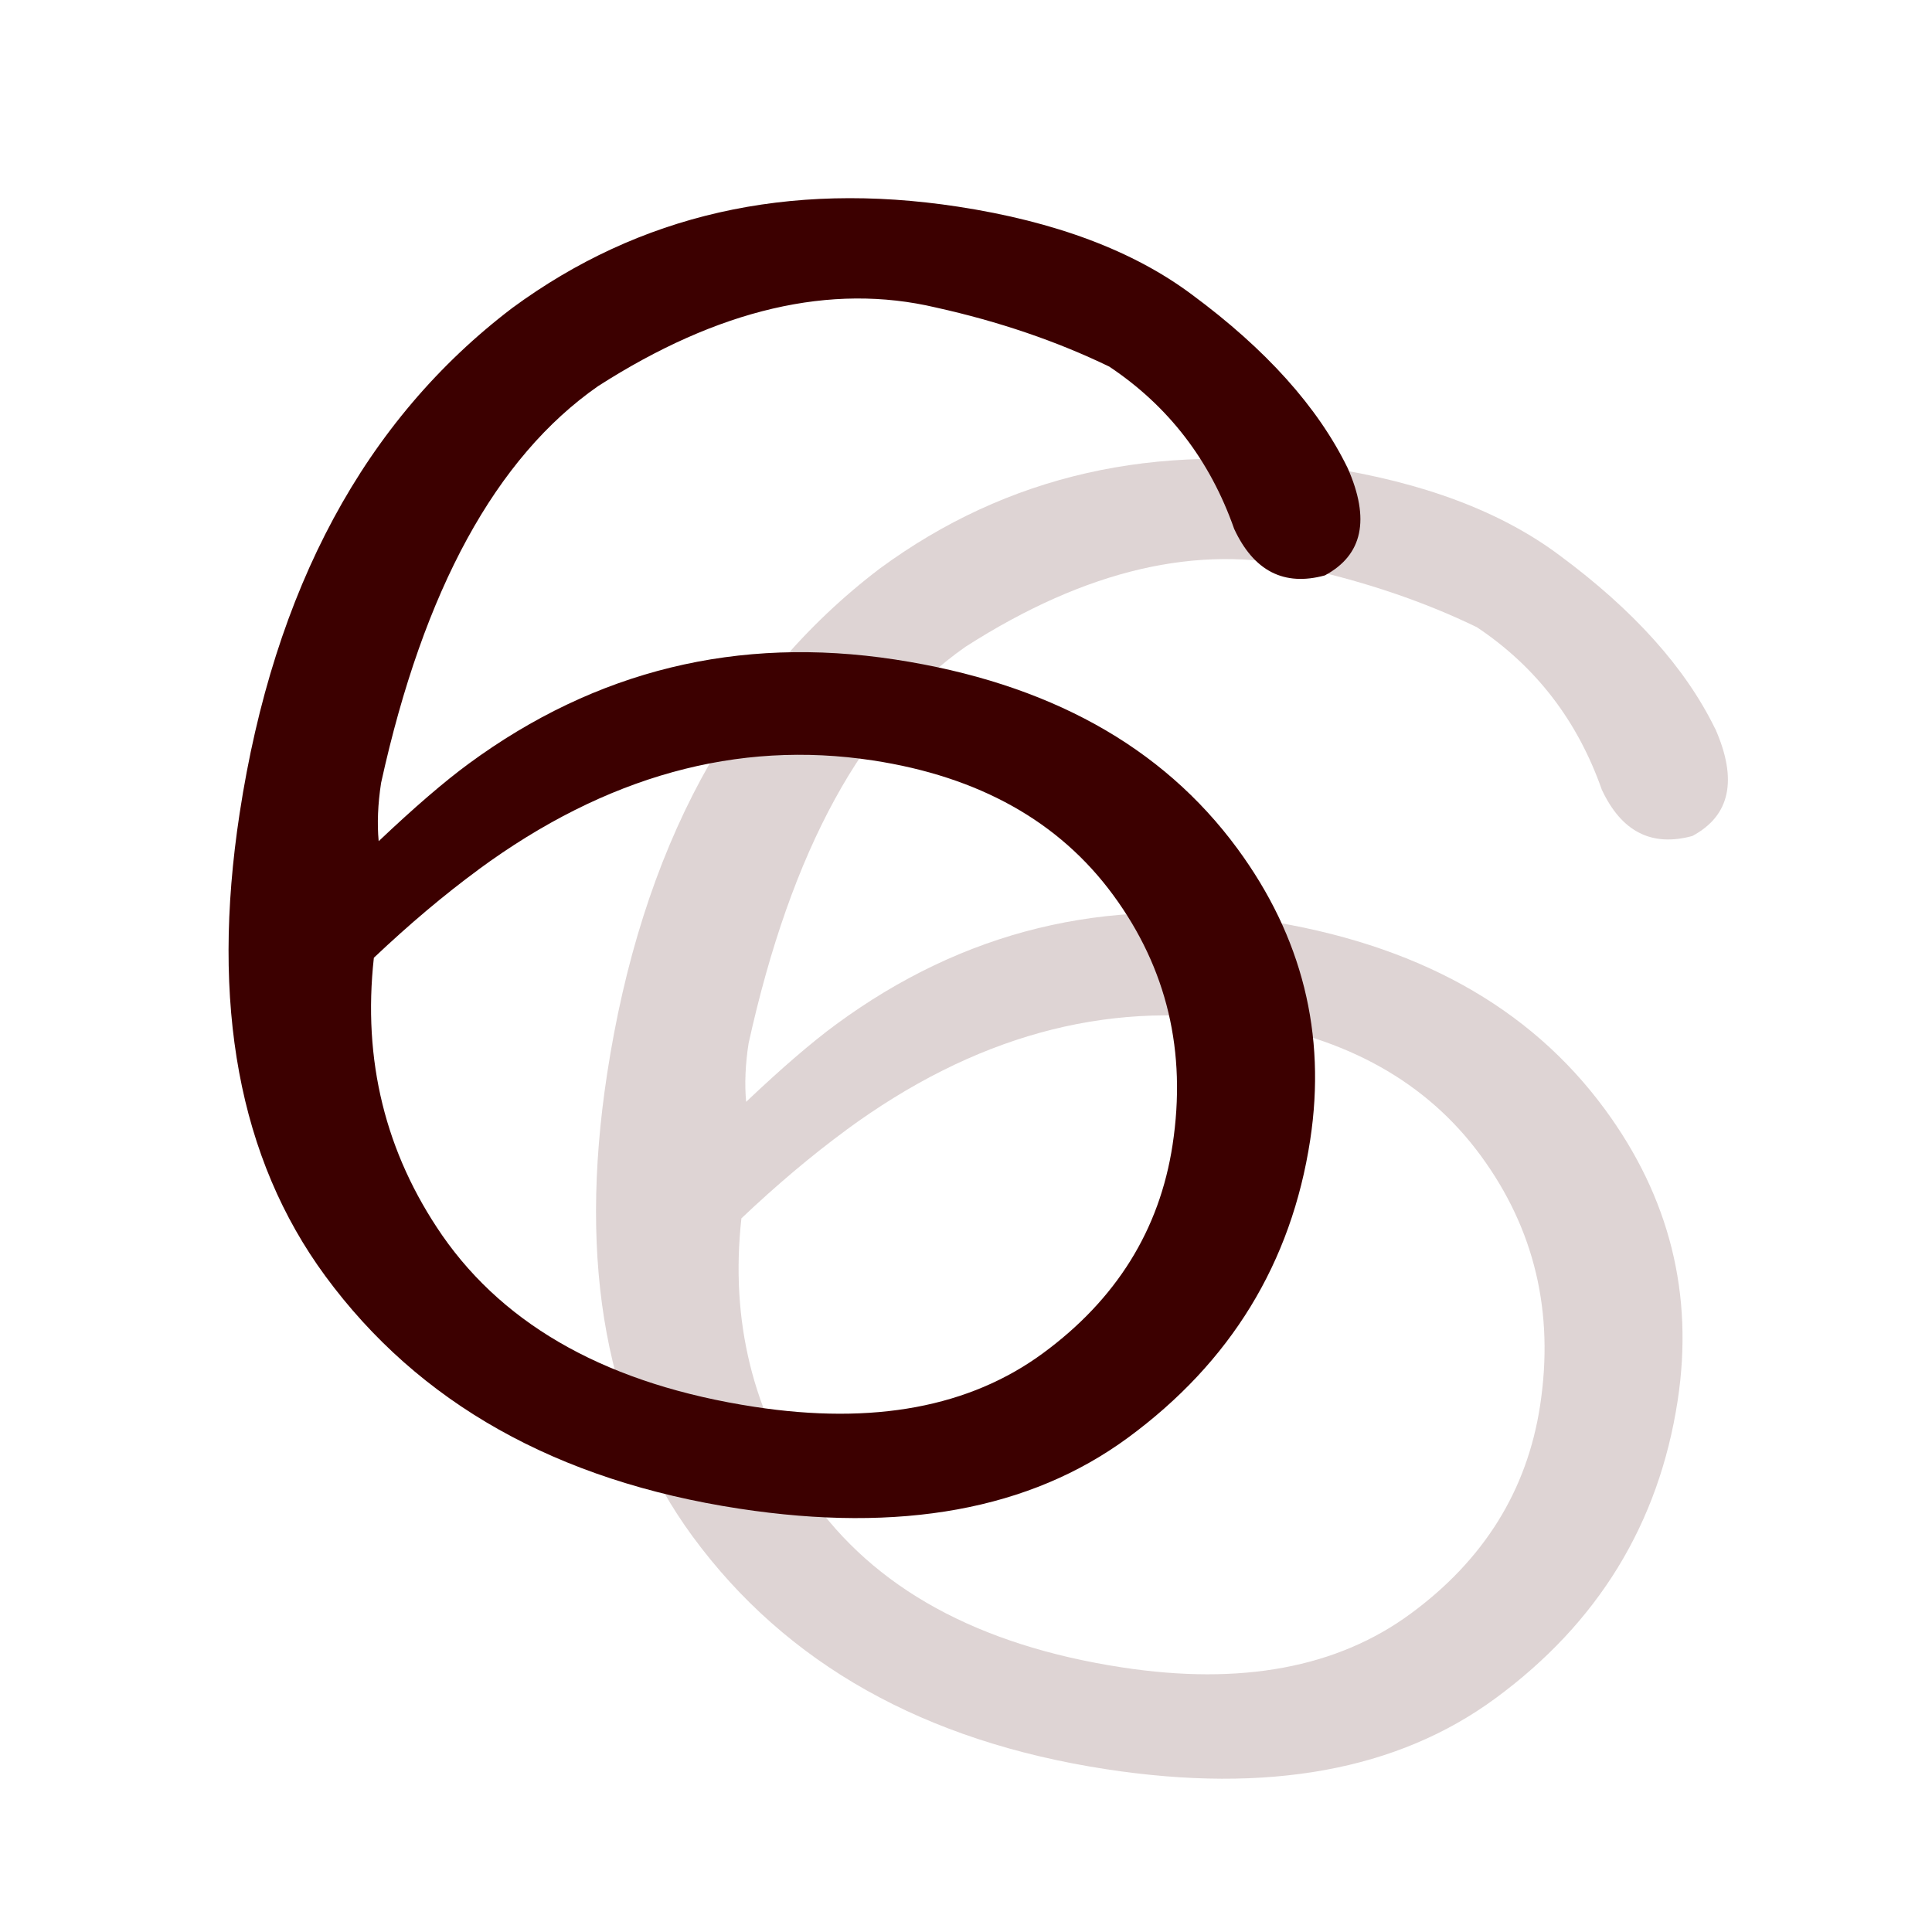 <?xml version="1.0" encoding="UTF-8" standalone="no"?>
<!-- Created with Inkscape (http://www.inkscape.org/) -->

<svg
   width="100"
   height="100"
   viewBox="0 0 26.459 26.458"
   version="1.1"
   id="svg1"
   xml:space="preserve"
   inkscape:version="1.3.2 (091e20e, 2023-11-25, custom)"
   sodipodi:docname="03_no06.svg"
   xmlns:inkscape="http://www.inkscape.org/namespaces/inkscape"
   xmlns:sodipodi="http://sodipodi.sourceforge.net/DTD/sodipodi-0.dtd"
   xmlns="http://www.w3.org/2000/svg"
   xmlns:svg="http://www.w3.org/2000/svg"><sodipodi:namedview
     id="namedview1"
     pagecolor="#727272"
     bordercolor="#ffffff"
     borderopacity="1"
     inkscape:showpageshadow="0"
     inkscape:pageopacity="0"
     inkscape:pagecheckerboard="1"
     inkscape:deskcolor="#505050"
     inkscape:document-units="mm"
     inkscape:zoom="5.7802208"
     inkscape:cx="60.897328"
     inkscape:cy="54.496188"
     inkscape:window-width="1655"
     inkscape:window-height="1250"
     inkscape:window-x="852"
     inkscape:window-y="62"
     inkscape:window-maximized="0"
     inkscape:current-layer="layer1" /><defs
     id="defs1"><rect
       x="1179.282"
       y="760.417"
       width="17.616"
       height="121.353"
       id="rect4" /><rect
       x="932.836"
       y="318.327"
       width="805.506"
       height="600.669"
       id="rect2" /><rect
       x="74.378"
       y="270.109"
       width="778.09"
       height="410.108"
       id="rect66" /><rect
       x="863.176"
       y="618.511"
       width="97.014"
       height="393.733"
       id="rect60" /><filter
       style="color-interpolation-filters:sRGB"
       inkscape:label="Drop Shadow"
       id="filter34"
       x="0"
       y="0"
       width="1.009"
       height="1.084"><feFlood
         result="flood"
         in="SourceGraphic"
         flood-opacity="0.6"
         flood-color="rgb(0,0,0)"
         id="feFlood33" /><feGaussianBlur
         result="blur"
         in="SourceGraphic"
         stdDeviation="0"
         id="feGaussianBlur33" /><feOffset
         result="offset"
         in="blur"
         dx="0.5"
         dy="0.5"
         id="feOffset33" /><feComposite
         result="comp1"
         operator="in"
         in="flood"
         in2="offset"
         id="feComposite33" /><feComposite
         result="fbSourceGraphic"
         operator="over"
         in="SourceGraphic"
         in2="comp1"
         id="feComposite34" /><feColorMatrix
         result="fbSourceGraphicAlpha"
         in="fbSourceGraphic"
         values="0 0 0 -1 0 0 0 0 -1 0 0 0 0 -1 0 0 0 0 1 0"
         id="feColorMatrix34" /><feFlood
         id="feFlood34"
         result="flood"
         in="fbSourceGraphic"
         flood-opacity="0.6"
         flood-color="rgb(0,0,0)" /><feGaussianBlur
         id="feGaussianBlur34"
         result="blur"
         in="fbSourceGraphic"
         stdDeviation="0" /><feOffset
         id="feOffset34"
         result="offset"
         in="blur"
         dx="0.5"
         dy="0.5" /><feComposite
         id="feComposite35"
         result="comp1"
         operator="in"
         in="flood"
         in2="offset" /><feComposite
         id="feComposite36"
         result="comp2"
         operator="over"
         in="fbSourceGraphic"
         in2="comp1" /></filter><filter
       style="color-interpolation-filters:sRGB"
       inkscape:label="Drop Shadow"
       id="filter59"
       x="-0.008"
       y="-0.071"
       width="1.021"
       height="1.202"><feFlood
         result="flood"
         in="SourceGraphic"
         flood-opacity="0.6"
         flood-color="rgb(0,0,0)"
         id="feFlood58" /><feGaussianBlur
         result="blur"
         in="SourceGraphic"
         stdDeviation="0.2"
         id="feGaussianBlur58" /><feOffset
         result="offset"
         in="blur"
         dx="0.3"
         dy="0.4"
         id="feOffset58" /><feComposite
         result="comp1"
         operator="in"
         in="flood"
         in2="offset"
         id="feComposite58" /><feComposite
         result="comp2"
         operator="over"
         in="SourceGraphic"
         in2="comp1"
         id="feComposite59" /></filter><rect
       x="863.176"
       y="618.511"
       width="97.014"
       height="393.733"
       id="rect69" /><rect
       x="932.836"
       y="318.327"
       width="462.976"
       height="457.785"
       id="rect3" /><rect
       x="932.836"
       y="318.327"
       width="462.976"
       height="457.785"
       id="rect7" /><rect
       x="932.836"
       y="318.327"
       width="805.506"
       height="600.669"
       id="rect8" /></defs><g
     inkscape:label="Layer 1"
     inkscape:groupmode="layer"
     id="layer1"><path
       style="font-size:22.578px;line-height:1.5;font-family:HGMaruGothicMPRO;-inkscape-font-specification:'HGMaruGothicMPRO, Normal';text-align:center;letter-spacing:2.646px;word-spacing:0px;text-anchor:middle;fill:#3c0000;stroke-width:0.6;stroke-linecap:round;paint-order:markers stroke fill"
       d="M 19.214,3.549 Q 19.832,4.519 19.126,5.048 18.332,5.401 17.803,4.607 17.098,3.284 15.775,2.667 14.628,2.314 13.305,2.226 11.1,2.049 8.895,3.99 7.043,5.753 6.779,9.81 q 0,0.441 0.088,0.794 0.617,-0.794 1.058,-1.235 2.293,-2.293 5.556,-2.293 3.175,0 5.027,1.852 1.588,1.588 1.588,3.792 0,2.558 -1.852,4.41 -1.764,1.764 -5.115,1.764 -3.792,0 -6.085,-2.293 -2.117,-2.117 -2.117,-6.085 0,-4.674 2.646,-7.408 2.293,-2.293 5.821,-2.293 2.028,0 3.351,0.706 1.676,0.882 2.469,2.028 z M 8.278,10.781 q -0.617,0.617 -1.235,1.411 0.088,2.117 1.499,3.616 1.588,1.676 4.586,1.676 2.469,0 3.792,-1.323 1.323,-1.323 1.323,-3.087 0,-1.94 -1.323,-3.263 -1.323,-1.323 -3.528,-1.323 -2.822,0 -5.115,2.293 z"
       id="text2"
       transform="rotate(8.69)"
       aria-label="6" /><path
       style="font-size:22.578px;line-height:1.5;font-family:HGMaruGothicMPRO;-inkscape-font-specification:'HGMaruGothicMPRO, Normal';text-align:center;letter-spacing:2.646px;word-spacing:0px;text-anchor:middle;fill:#3c0000;fill-opacity:0.17;stroke-width:0.6;stroke-linecap:round;paint-order:markers stroke fill"
       d="m 24.729,6.316 q 0.617,0.97 -0.088,1.499 Q 23.847,8.168 23.318,7.374 22.613,6.051 21.29,5.434 20.143,5.081 18.82,4.993 16.615,4.817 14.41,6.757 q -1.852,1.764 -2.117,5.821 0,0.441 0.088,0.794 0.617,-0.794 1.058,-1.235 2.293,-2.293 5.556,-2.293 3.175,0 5.027,1.852 1.588,1.588 1.588,3.792 0,2.558 -1.852,4.41 -1.764,1.764 -5.115,1.764 -3.792,0 -6.085,-2.293 -2.117,-2.117 -2.117,-6.085 0,-4.674 2.646,-7.408 2.293,-2.293 5.821,-2.293 2.028,0 3.351,0.706 1.676,0.882 2.469,2.028 z M 13.793,13.548 q -0.617,0.617 -1.235,1.411 0.088,2.117 1.499,3.616 1.588,1.676 4.586,1.676 2.469,0 3.792,-1.323 1.323,-1.323 1.323,-3.087 0,-1.94 -1.323,-3.263 -1.323,-1.323 -3.528,-1.323 -2.822,0 -5.115,2.293 z"
       id="text3"
       transform="rotate(8.69)"
       aria-label="6" /></g></svg>
